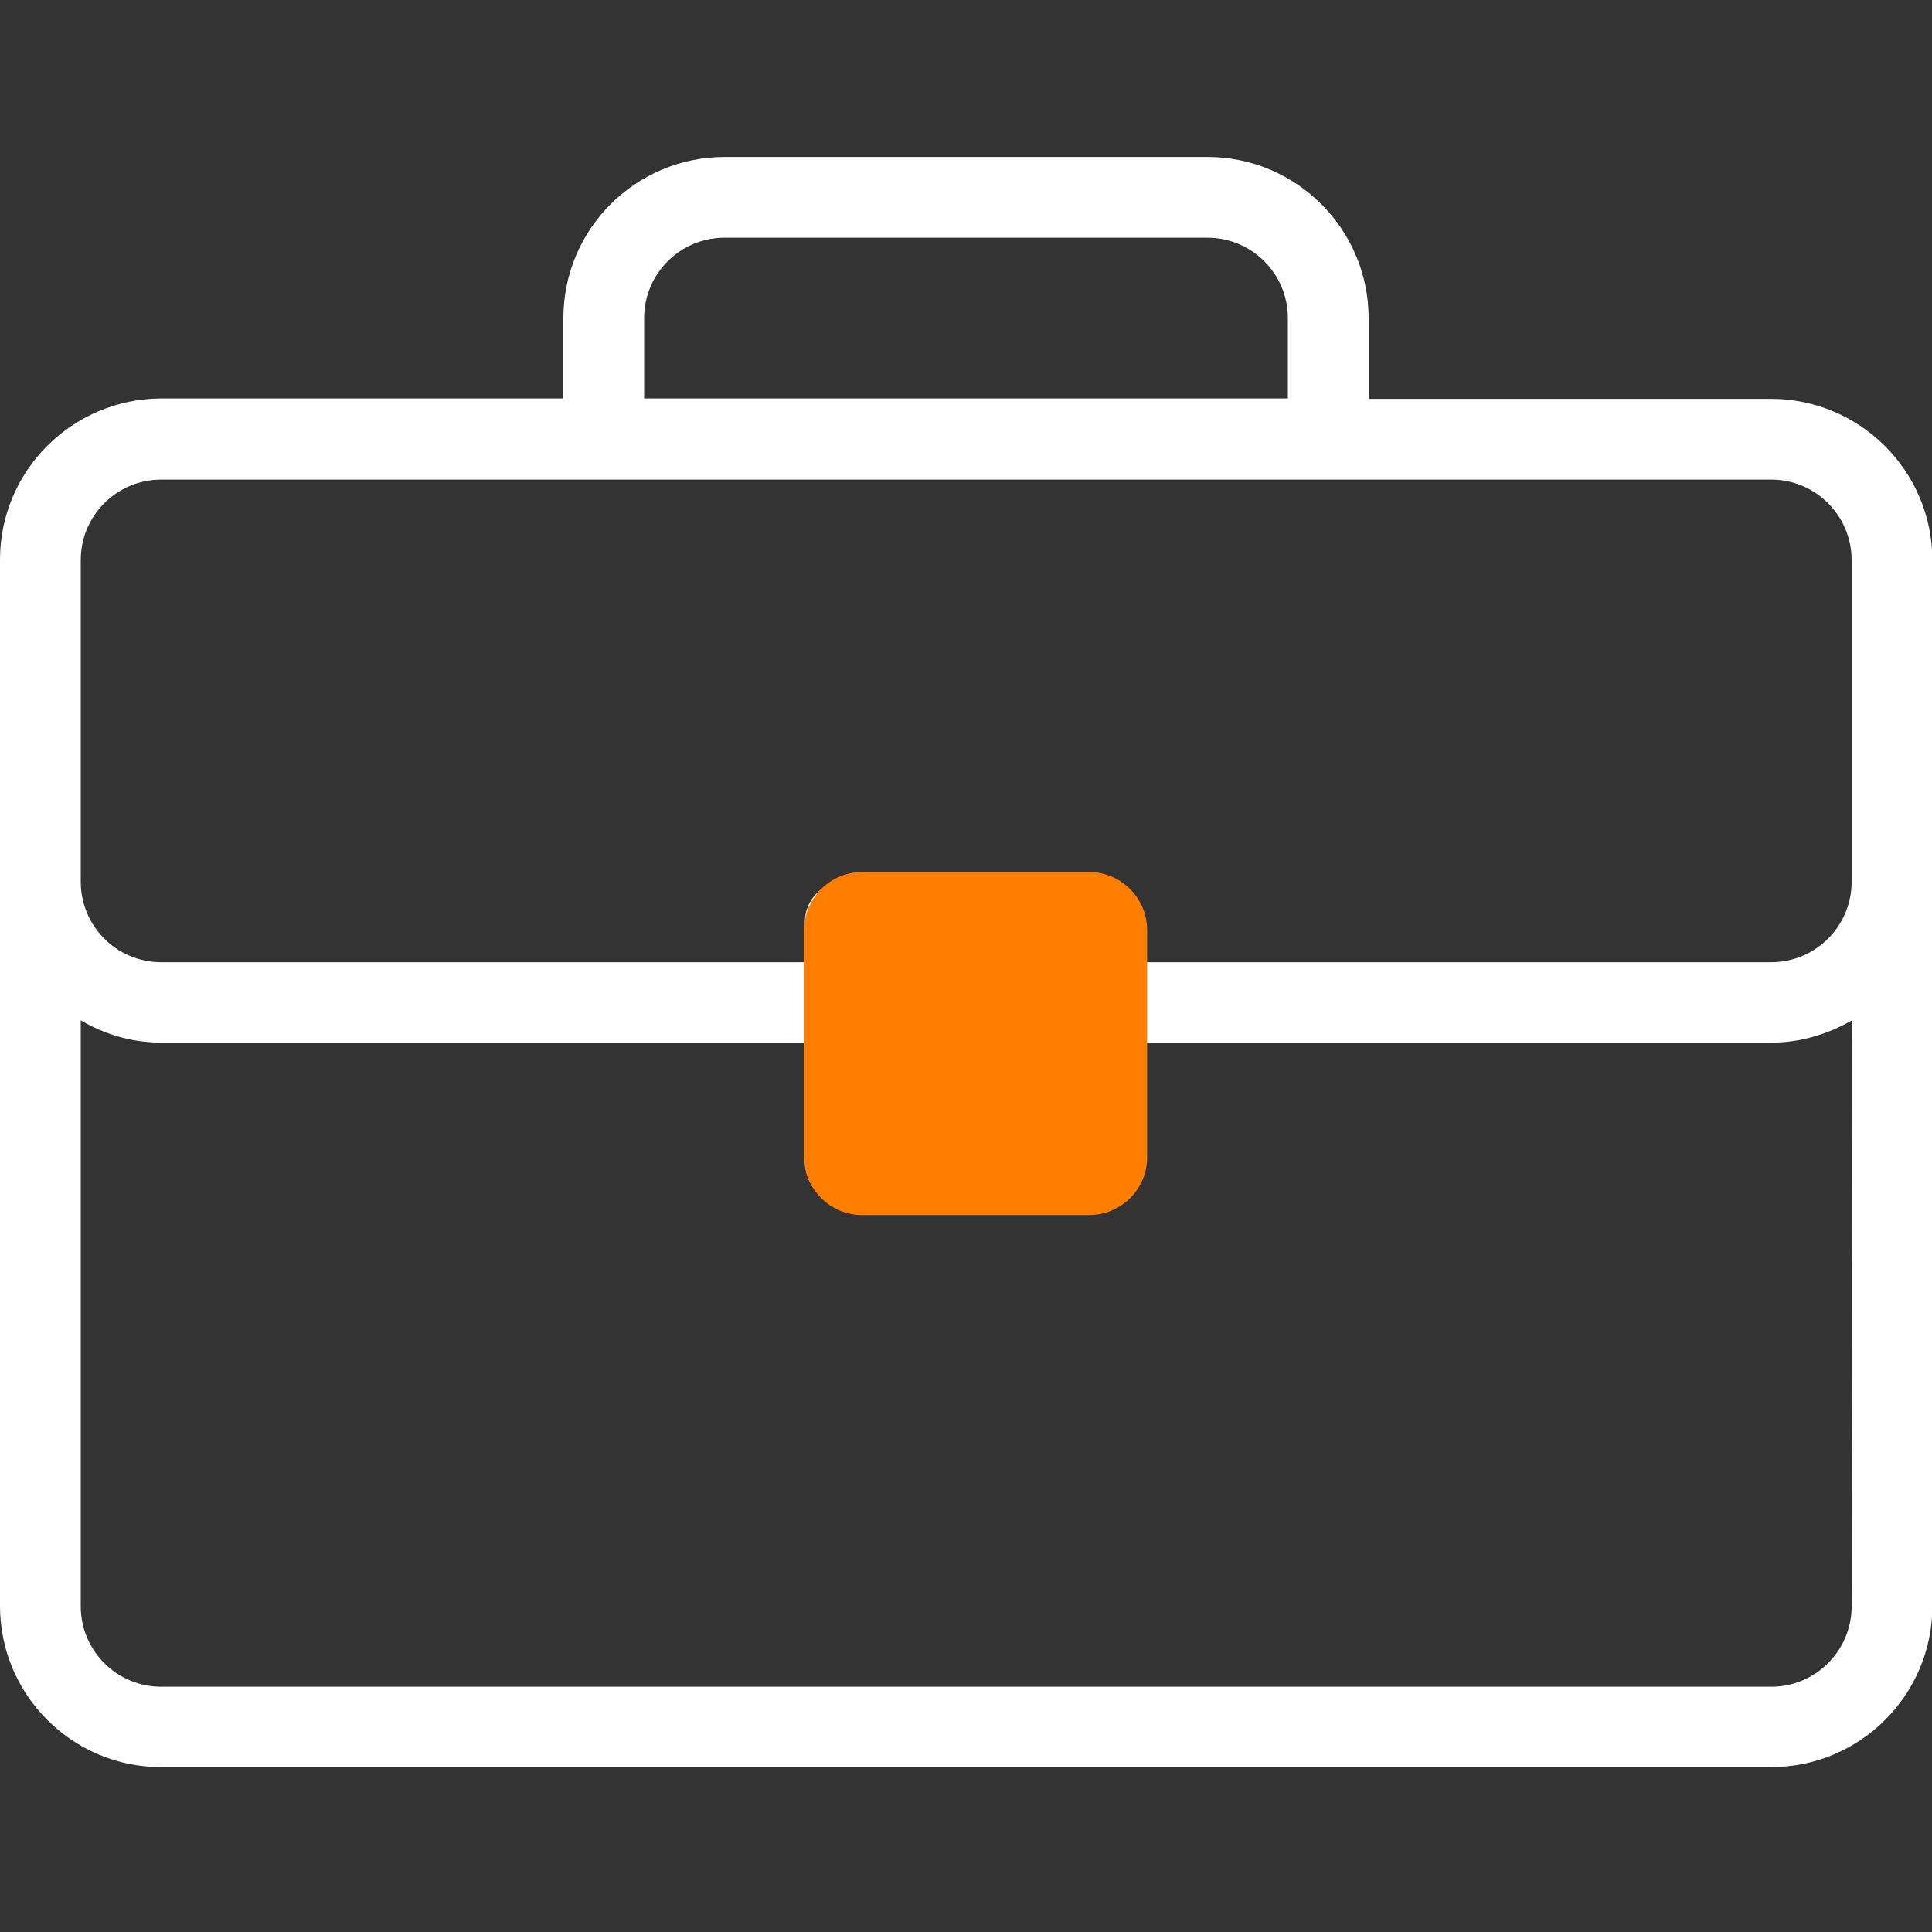 <svg width="512" height="512" viewBox="0 0 512 512" fill="none" xmlns="http://www.w3.org/2000/svg">
<rect x="0" y="0" width="512" height="512" fill="#333333" stroke="none"/>
<g clip-path="url(#clip0_256_118)">
<path d="M469.3 105.7H362.7V84.3C362.7 60.8 343.6 41.6 320 41.6H192C168.5 41.6 149.3 60.7 149.3 84.3V105.6H42.7C19.1 105.7 0 124.8 0 148.3V425.6C0 449.1 19.1 468.3 42.7 468.3H469.4C492.9 468.3 512.1 449.2 512.1 425.6V148.3C512 124.8 492.9 105.7 469.3 105.7ZM170.7 84.3C170.7 72.5 180.3 63 192 63H320C331.8 63 341.3 72.6 341.3 84.3V105.6H170.7V84.3ZM490.7 425.7C490.7 437.5 481.1 447 469.4 447H42.7C30.9 447 21.4 437.4 21.4 425.7V270.4C27.7 274.1 34.9 276.3 42.7 276.3H213.4V308.3C213.4 314.2 218.2 319 224.1 319H288.1C294 319 298.8 314.2 298.8 308.3V276.3H469.5C477.3 276.3 484.5 274 490.8 270.4L490.7 425.7ZM234.7 297.7V255H277.4V297.7H234.7ZM490.7 233.7C490.7 245.5 481.1 255 469.4 255H298.7V244.3C298.7 238.4 293.9 233.6 288 233.6H224C218.1 233.6 213.3 238.4 213.3 244.3V255H42.7C30.9 255 21.4 245.4 21.4 233.7V148.4C21.4 136.6 31 127.1 42.7 127.1H469.4C481.2 127.1 490.7 136.7 490.7 148.4V233.7Z" fill="white"/>
<path d="M288.6 322H228.5C220 322 213.1 315.1 213.1 306.6V246.5C213.1 238 220 231.1 228.5 231.1H288.6C297.1 231.1 304 238 304 246.5V306.6C304.1 315 297.2 322 288.6 322Z" fill="#FF7E00"/>
</g>
<defs>
<clipPath id="clip0_256_118">
<rect width="512" height="512" fill="white"/>
</clipPath>
</defs>
</svg>
